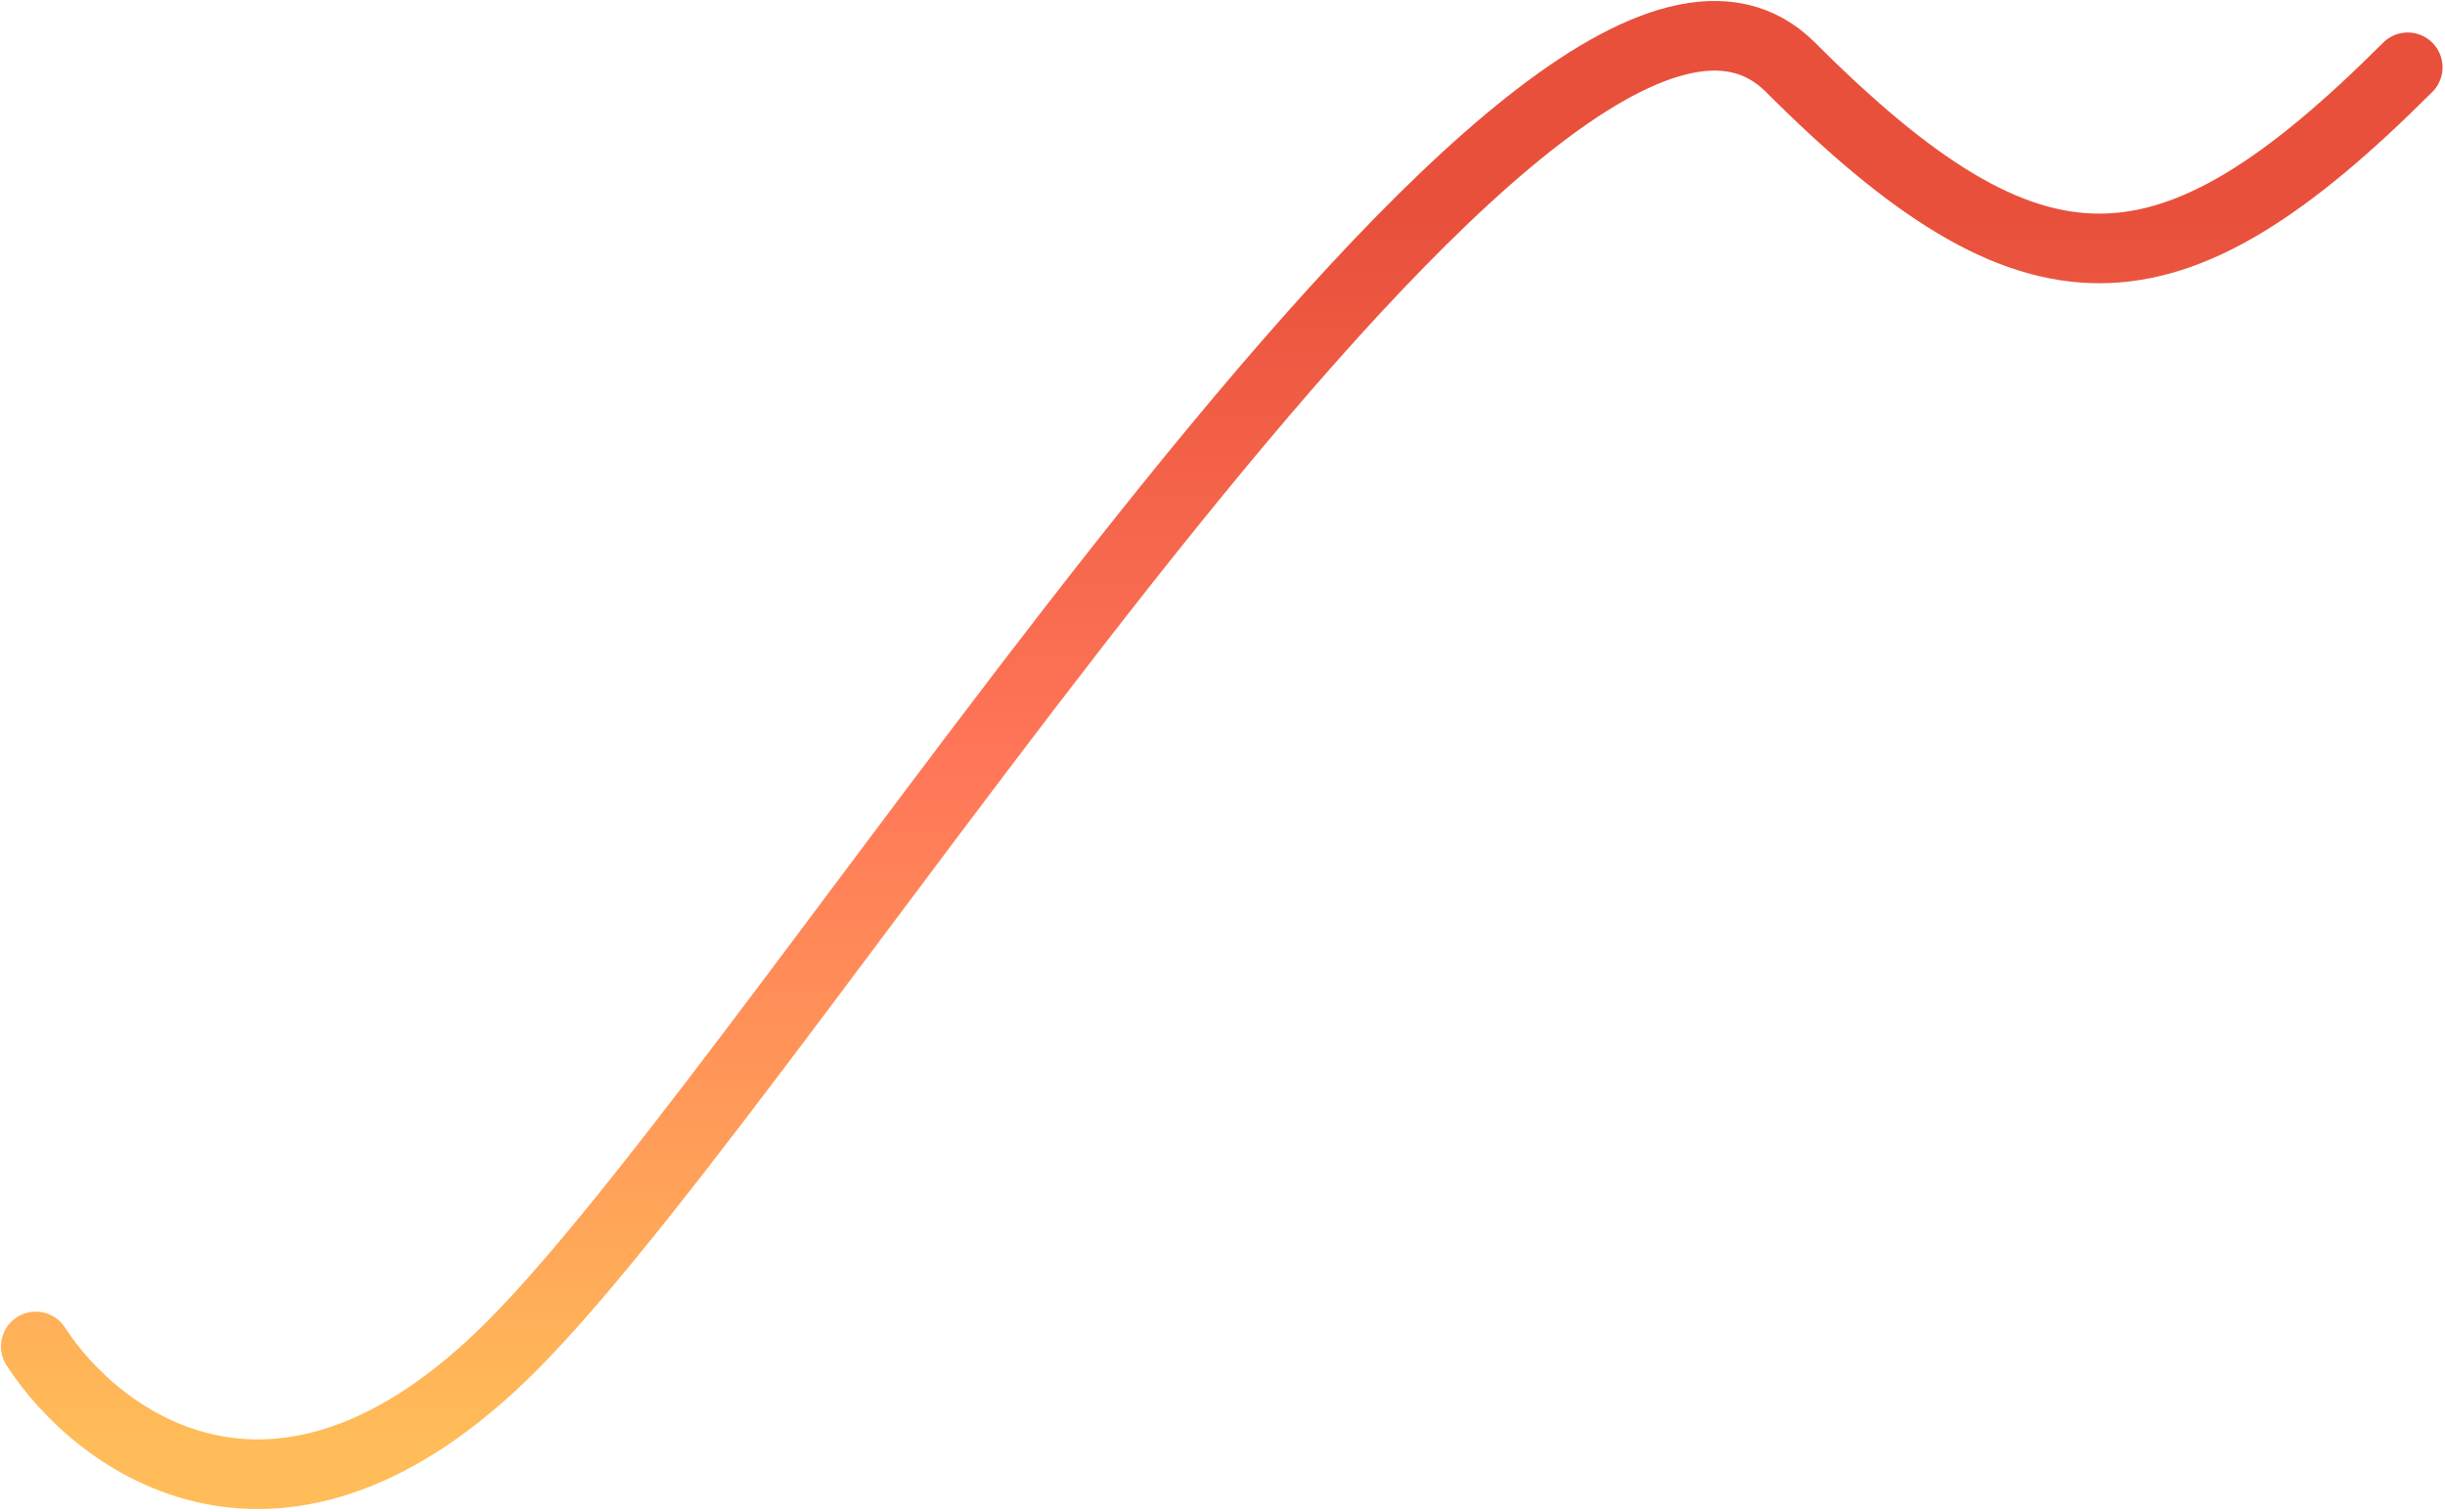 <svg width="820" height="507" viewBox="0 0 820 507" fill="none" xmlns="http://www.w3.org/2000/svg">
<path d="M12 451.57C32.833 483.903 93.9 529.17 171.5 451.57C268.5 354.57 519 -58.93 600.5 22.57C682 104.07 727 103.07 807.5 22.57" stroke="url(#paint0_linear_1_202)" stroke-width="23.349" stroke-linecap="round"/>
<defs>
<linearGradient id="paint0_linear_1_202" x1="403.086" y1="72.912" x2="403.086" y2="494.417" gradientUnits="userSpaceOnUse">
<stop stop-color="#E8503B"/>
<stop offset="0.435" stop-color="#FF7658"/>
<stop offset="0.975" stop-color="#FFBC58"/>
</linearGradient>
</defs>
</svg>
